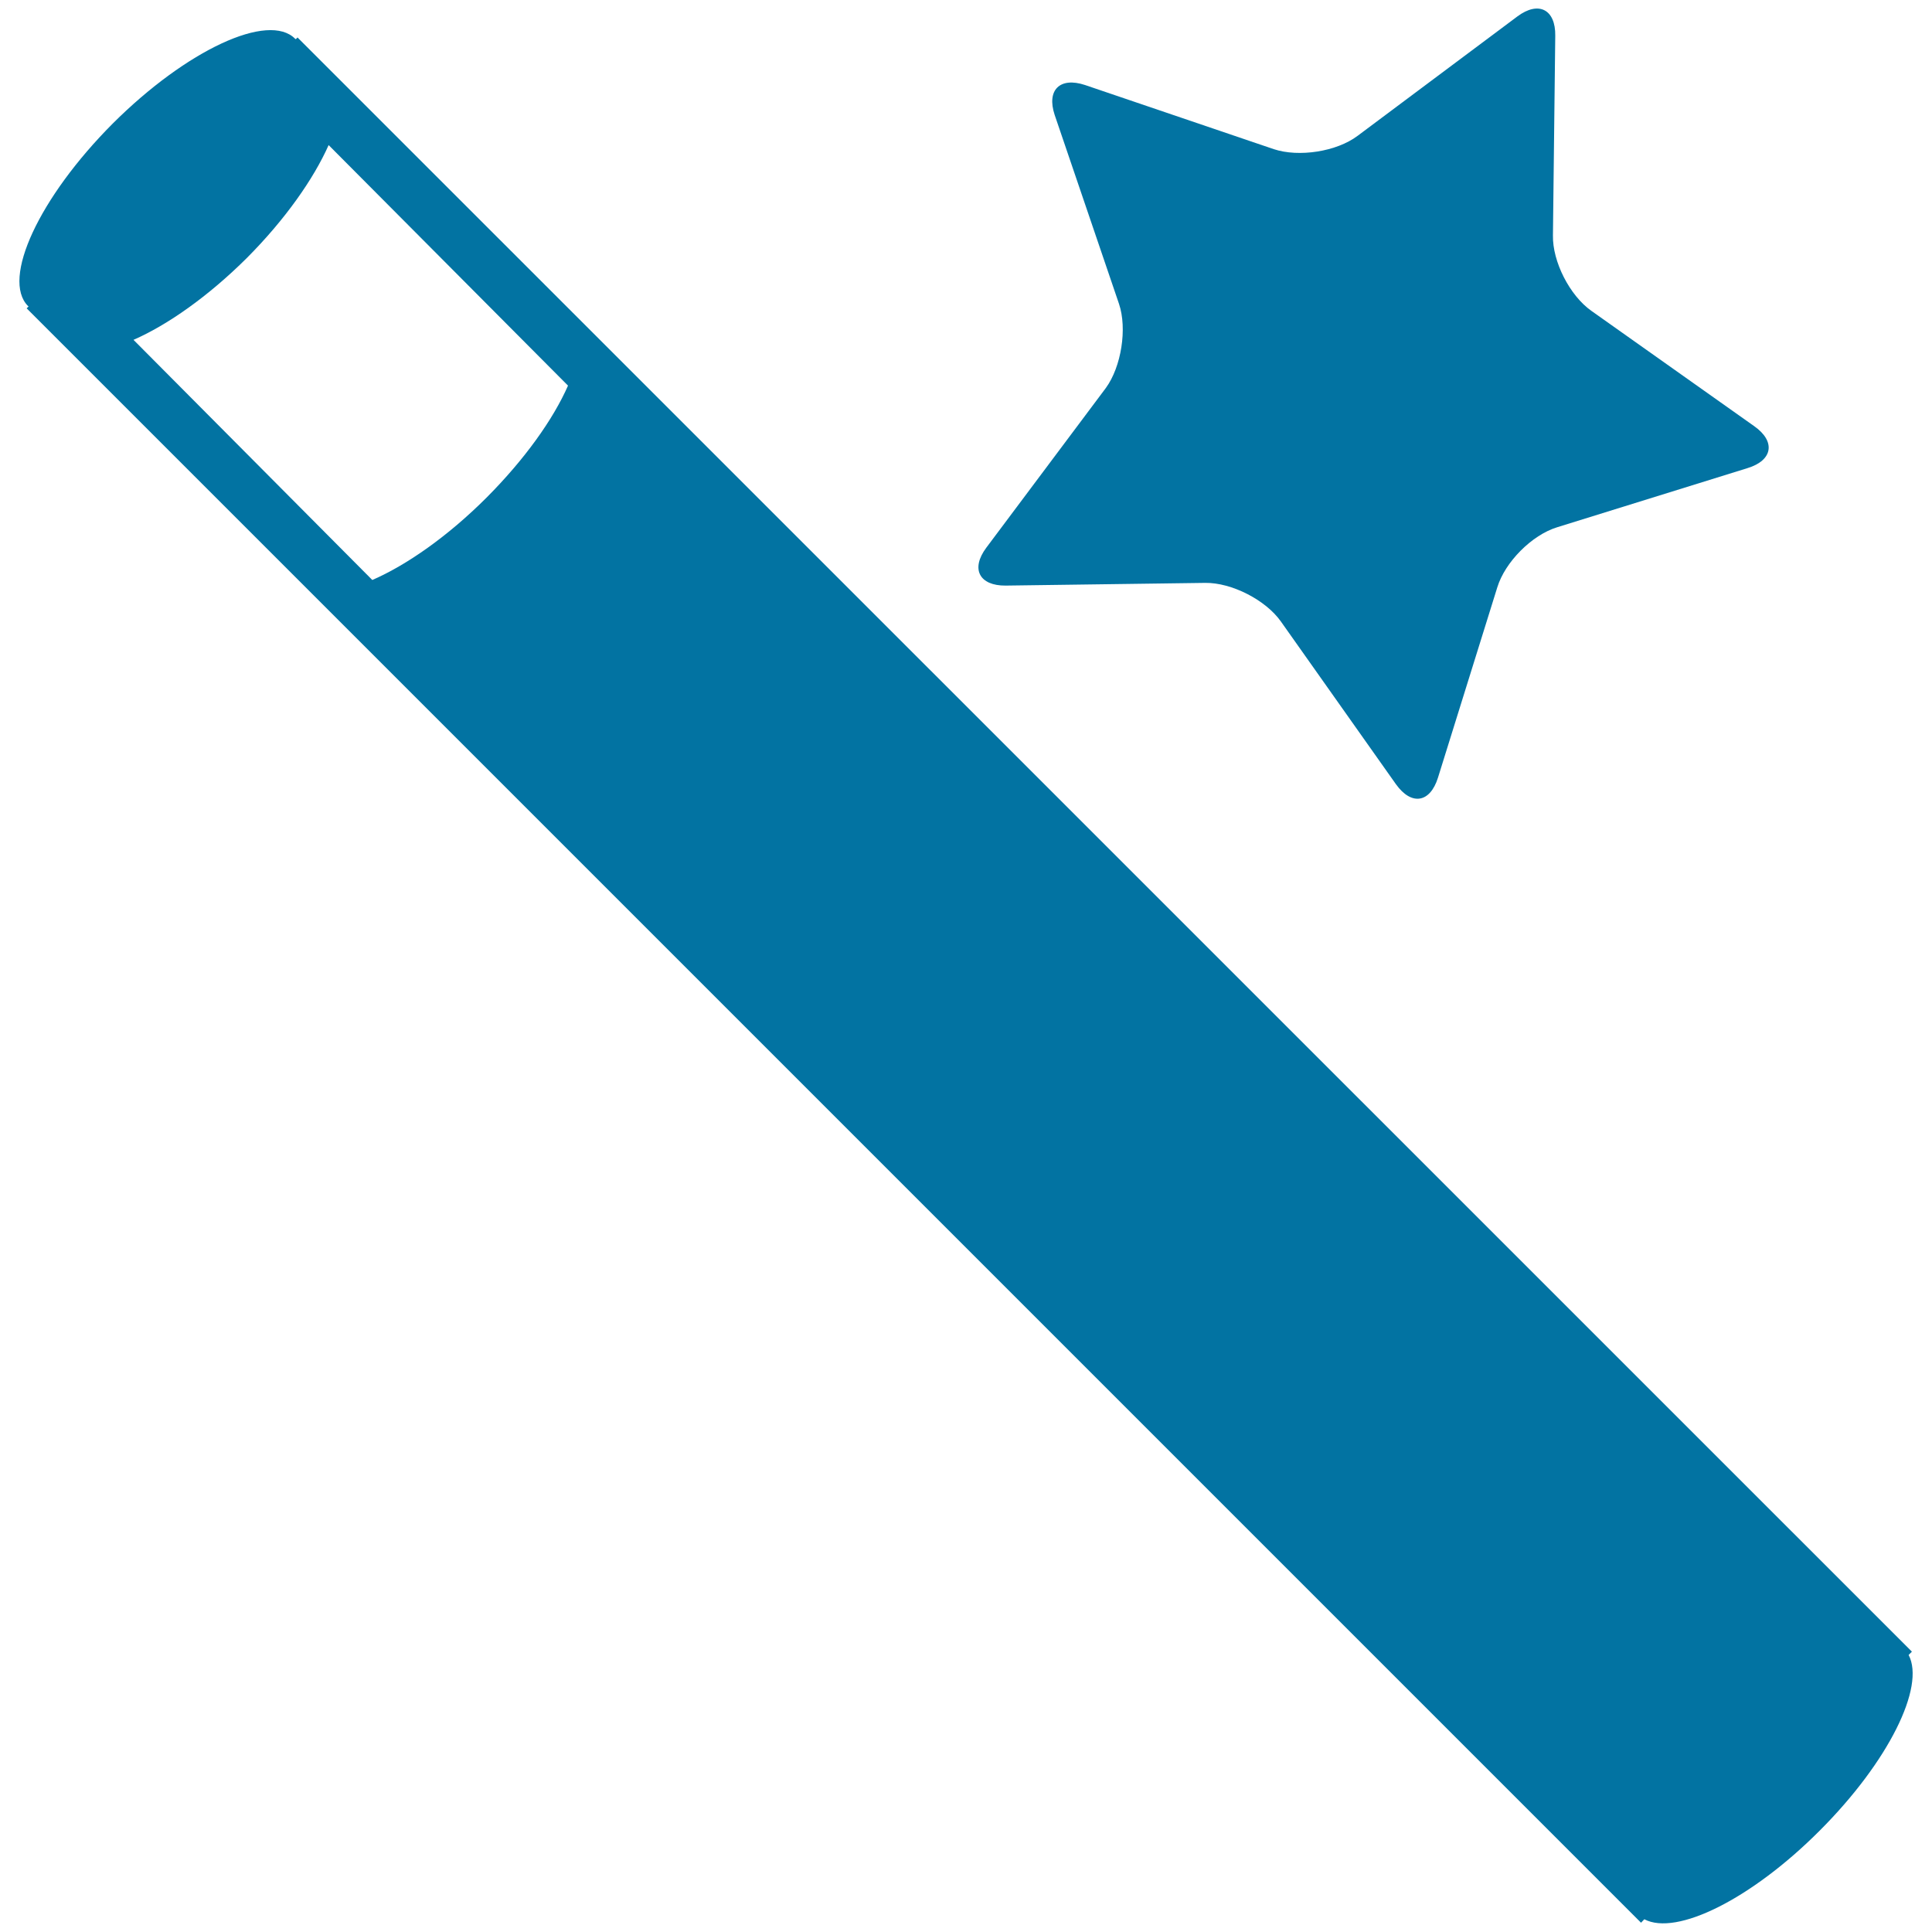 <svg xmlns="http://www.w3.org/2000/svg" viewBox="0 0 1000 1000" style="fill:#0273a2">
<title>Wizard Stick SVG icon</title>
<g><g><g><path d="M520.5,303.1l103.3-1.4c13.6-0.2,31.3,8.8,39.2,20l59.6,84.3c8,11.1,17.6,9.6,21.7-3.5l30.7-98.5c4-13.1,17.9-27.1,31-31.1l98.5-30.6c13.1-4,14.7-13.8,3.5-21.7l-84.3-59.7c-11.2-7.9-20.2-25.5-19.9-39.1l1.2-103.3c0.2-13.6-8.6-18.2-19.6-10l-82.7,61.8c-10.9,8.2-30.4,11.2-43.4,6.9L561.6,44c-13-4.3-20,2.6-15.7,15.5l33.3,97.8c4.3,12.8,1.2,32.5-6.8,43.5l-61.9,82.7C502.3,294.5,506.9,303.2,520.5,303.1z"/><path d="M987.9,856.6l1.7-1.7L154,19.4l-0.9,0.9c-0.1,0-0.1-0.2-0.3-0.2c-13.8-14-56.2,5.7-94.4,43.8c-38.1,38.2-57.8,80.5-43.9,94.5c0.1,0.1,0.3,0.1,0.3,0.2l-1,1l835.6,835.6l1.7-1.8c16.6,8.8,55.4-10.4,90.8-45.9C977.5,911.9,996.6,873.1,987.9,856.6z M251.9,257.5c-20.2,20.2-41.5,35-59.2,42.7L69.1,175.9c17.6-7.7,38.7-22.5,58.7-42.4c19.9-20,34.5-40.9,42.3-58.4L294,199.6C286.3,217.1,271.6,237.7,251.9,257.5z"/></g></g></g>
</svg>
